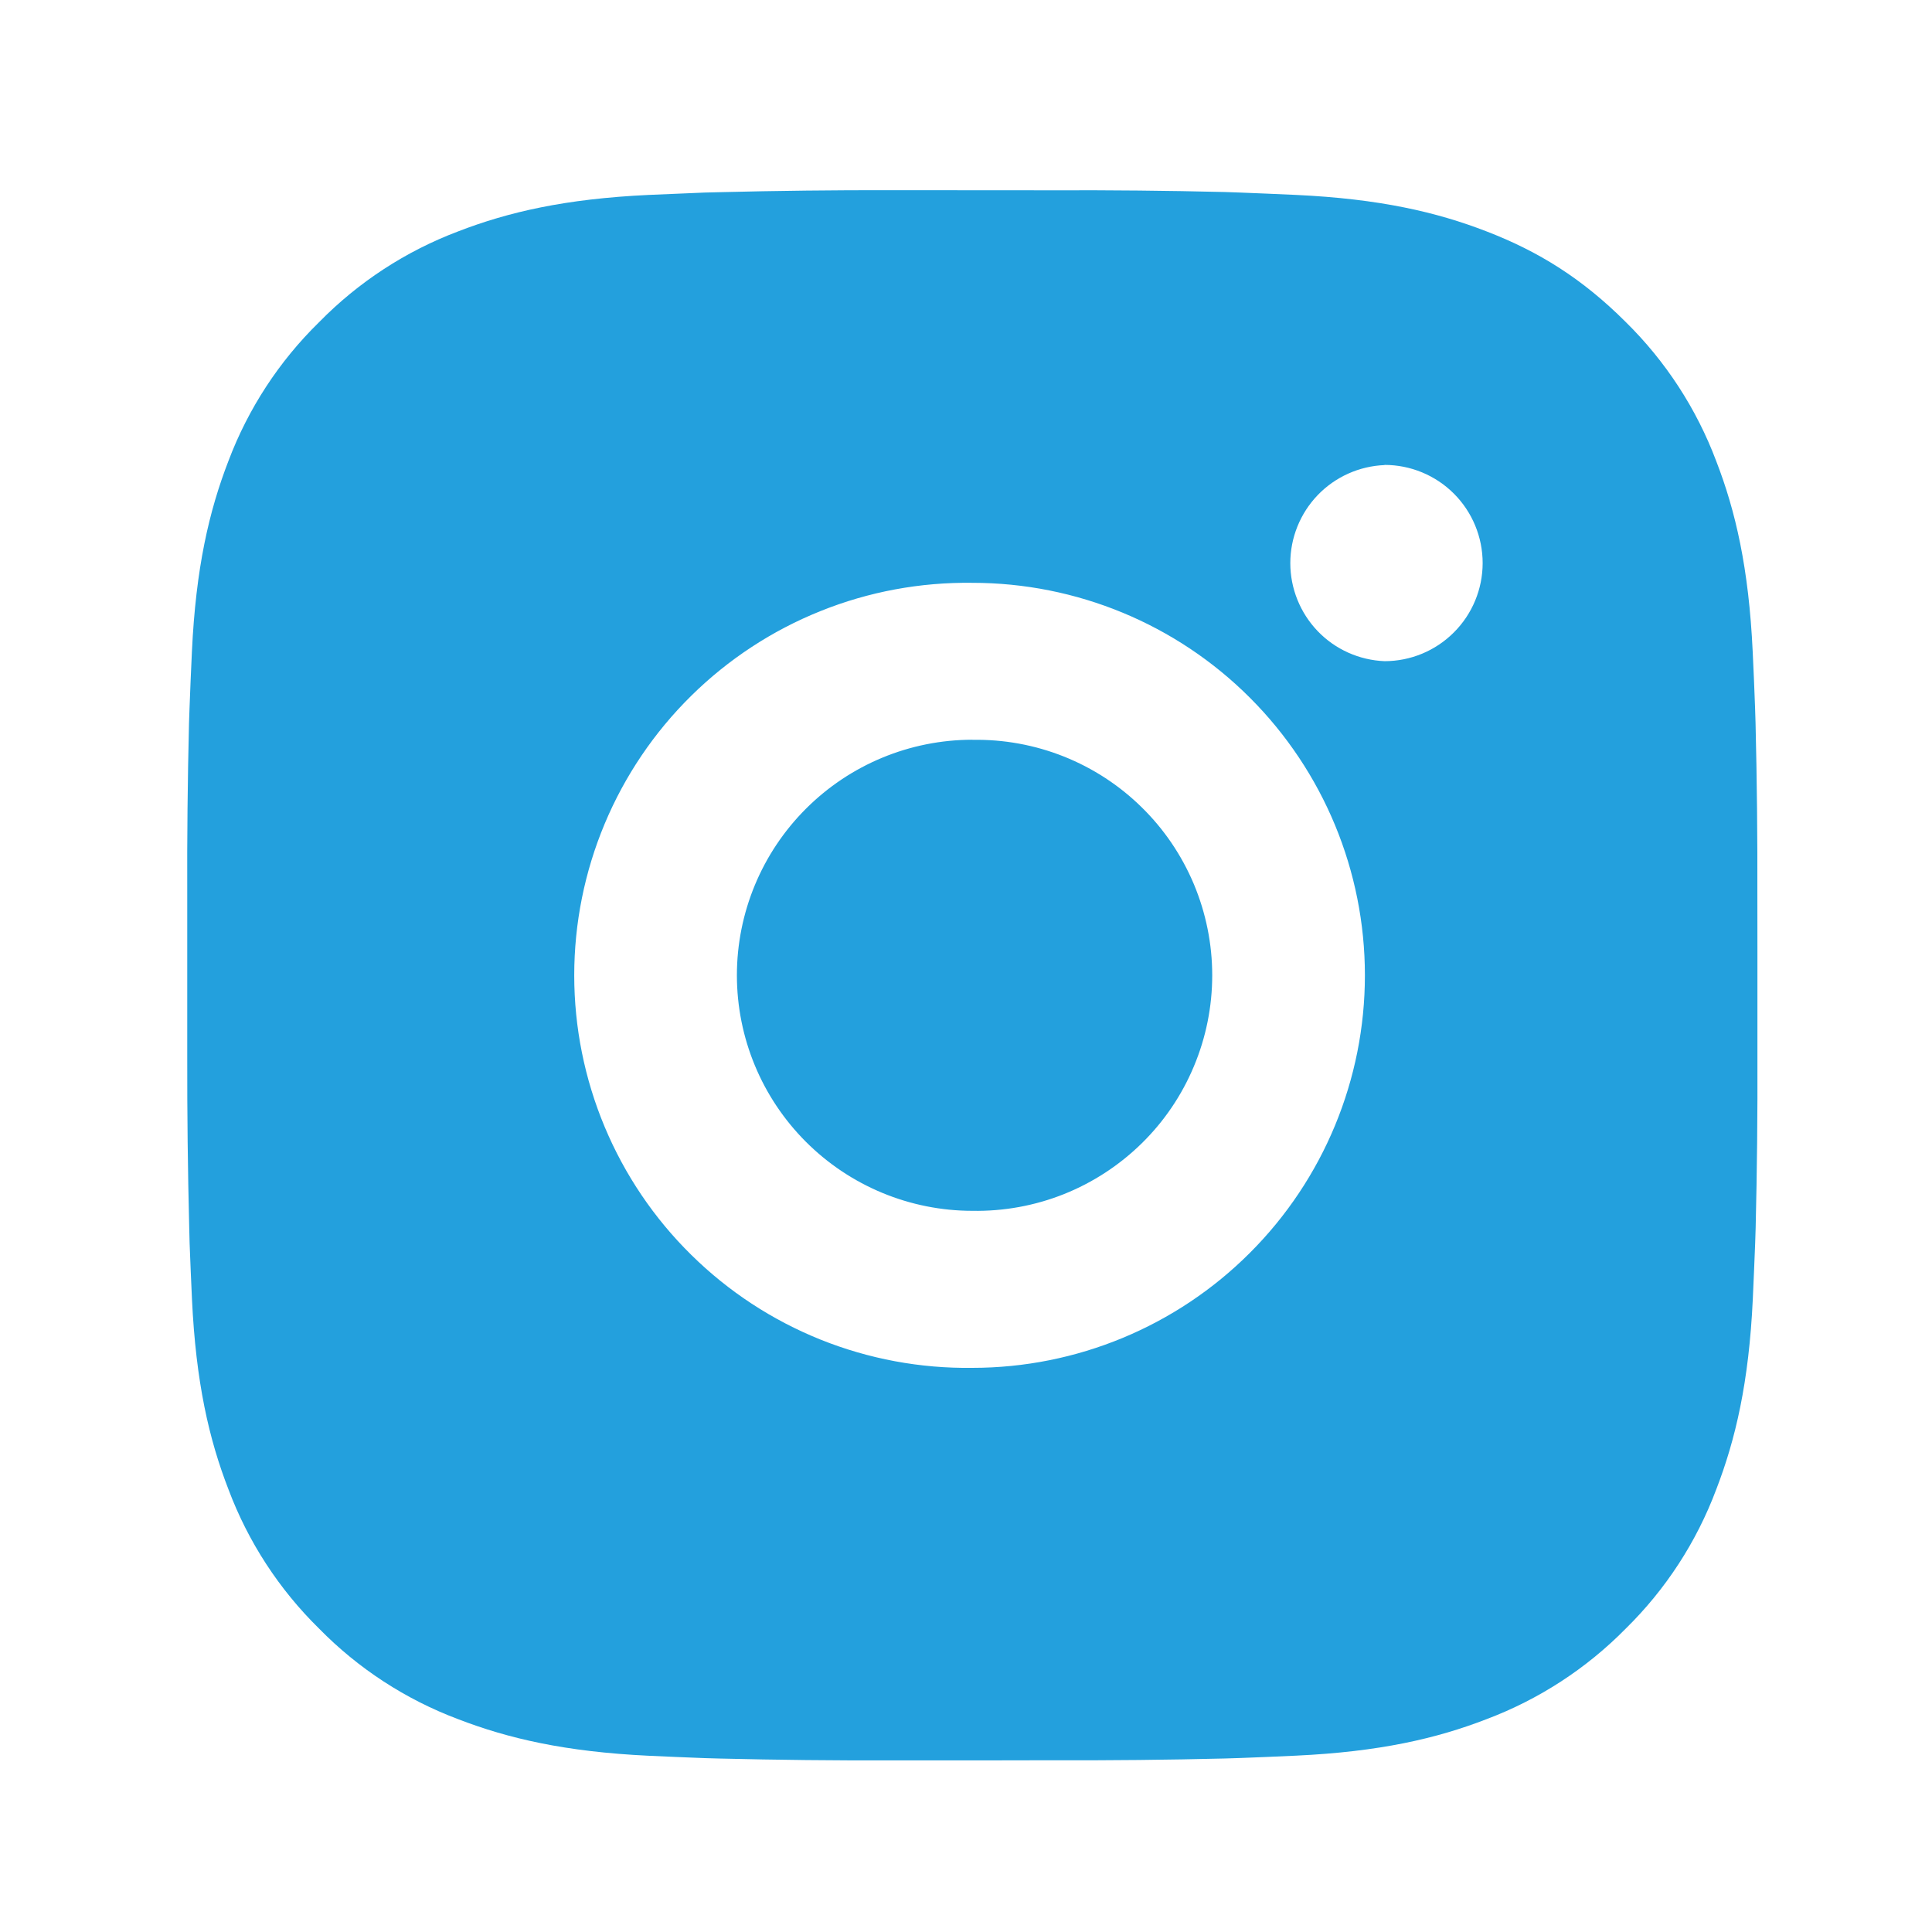 <svg width="36" height="36" viewBox="0 0 36 36" fill="none" xmlns="http://www.w3.org/2000/svg">
<path d="M19.622 3.546C20.69 3.542 21.757 3.552 22.824 3.578L23.108 3.588C23.436 3.6 23.759 3.615 24.15 3.632C25.706 3.705 26.768 3.951 27.7 4.312C28.666 4.684 29.479 5.187 30.293 6C31.036 6.731 31.612 7.615 31.979 8.591C32.34 9.523 32.586 10.587 32.659 12.143C32.677 12.532 32.692 12.857 32.703 13.185L32.712 13.469C32.738 14.535 32.749 15.602 32.746 16.669L32.747 17.761V19.677C32.751 20.744 32.74 21.812 32.714 22.879L32.705 23.163C32.693 23.491 32.678 23.814 32.661 24.205C32.588 25.761 32.339 26.823 31.979 27.755C31.613 28.732 31.037 29.617 30.293 30.347C29.561 31.091 28.676 31.666 27.7 32.034C26.768 32.395 25.706 32.641 24.15 32.714C23.759 32.732 23.436 32.746 23.108 32.758L22.824 32.767C21.757 32.793 20.69 32.804 19.622 32.8L18.531 32.802H16.616C15.548 32.806 14.481 32.794 13.414 32.768L13.13 32.76C12.783 32.747 12.435 32.732 12.088 32.716C10.532 32.642 9.47 32.394 8.536 32.034C7.56 31.667 6.676 31.092 5.946 30.347C5.201 29.616 4.625 28.732 4.258 27.755C3.896 26.823 3.65 25.761 3.577 24.205C3.561 23.858 3.546 23.51 3.533 23.163L3.526 22.879C3.499 21.812 3.487 20.744 3.489 19.677V16.669C3.485 15.602 3.496 14.535 3.522 13.469L3.532 13.185C3.544 12.857 3.558 12.532 3.576 12.143C3.649 10.585 3.895 9.525 4.256 8.591C4.624 7.615 5.201 6.731 5.947 6.002C6.677 5.257 7.561 4.68 8.536 4.312C9.47 3.951 10.53 3.705 12.088 3.632L13.13 3.588L13.414 3.581C14.48 3.554 15.547 3.542 16.614 3.544L19.622 3.546ZM18.118 10.86C17.149 10.847 16.187 11.025 15.288 11.387C14.388 11.748 13.57 12.285 12.88 12.965C12.189 13.646 11.641 14.457 11.267 15.351C10.893 16.245 10.7 17.205 10.7 18.174C10.7 19.143 10.893 20.103 11.267 20.997C11.641 21.891 12.189 22.702 12.88 23.382C13.57 24.063 14.388 24.599 15.288 24.961C16.187 25.322 17.149 25.501 18.118 25.488C20.058 25.488 21.919 24.717 23.29 23.345C24.662 21.974 25.433 20.113 25.433 18.173C25.433 16.233 24.662 14.373 23.29 13.001C21.919 11.629 20.058 10.86 18.118 10.86ZM18.118 13.786C18.701 13.775 19.281 13.881 19.822 14.096C20.364 14.312 20.857 14.633 21.273 15.042C21.69 15.45 22.02 15.938 22.246 16.475C22.471 17.013 22.588 17.59 22.588 18.173C22.588 18.756 22.472 19.333 22.246 19.871C22.021 20.409 21.691 20.896 21.274 21.305C20.858 21.713 20.365 22.035 19.824 22.251C19.282 22.467 18.703 22.572 18.12 22.562C16.956 22.562 15.84 22.099 15.017 21.276C14.194 20.453 13.731 19.337 13.731 18.173C13.731 17.009 14.194 15.893 15.017 15.07C15.84 14.247 16.956 13.784 18.12 13.784L18.118 13.786ZM25.799 8.666C25.327 8.685 24.88 8.886 24.553 9.226C24.226 9.567 24.043 10.021 24.043 10.493C24.043 10.965 24.226 11.419 24.553 11.76C24.88 12.101 25.327 12.301 25.799 12.32C26.284 12.32 26.749 12.127 27.091 11.784C27.434 11.442 27.627 10.976 27.627 10.492C27.627 10.007 27.434 9.541 27.091 9.198C26.749 8.856 26.284 8.663 25.799 8.663V8.666Z" fill="#23A0DD"/>
</svg>
